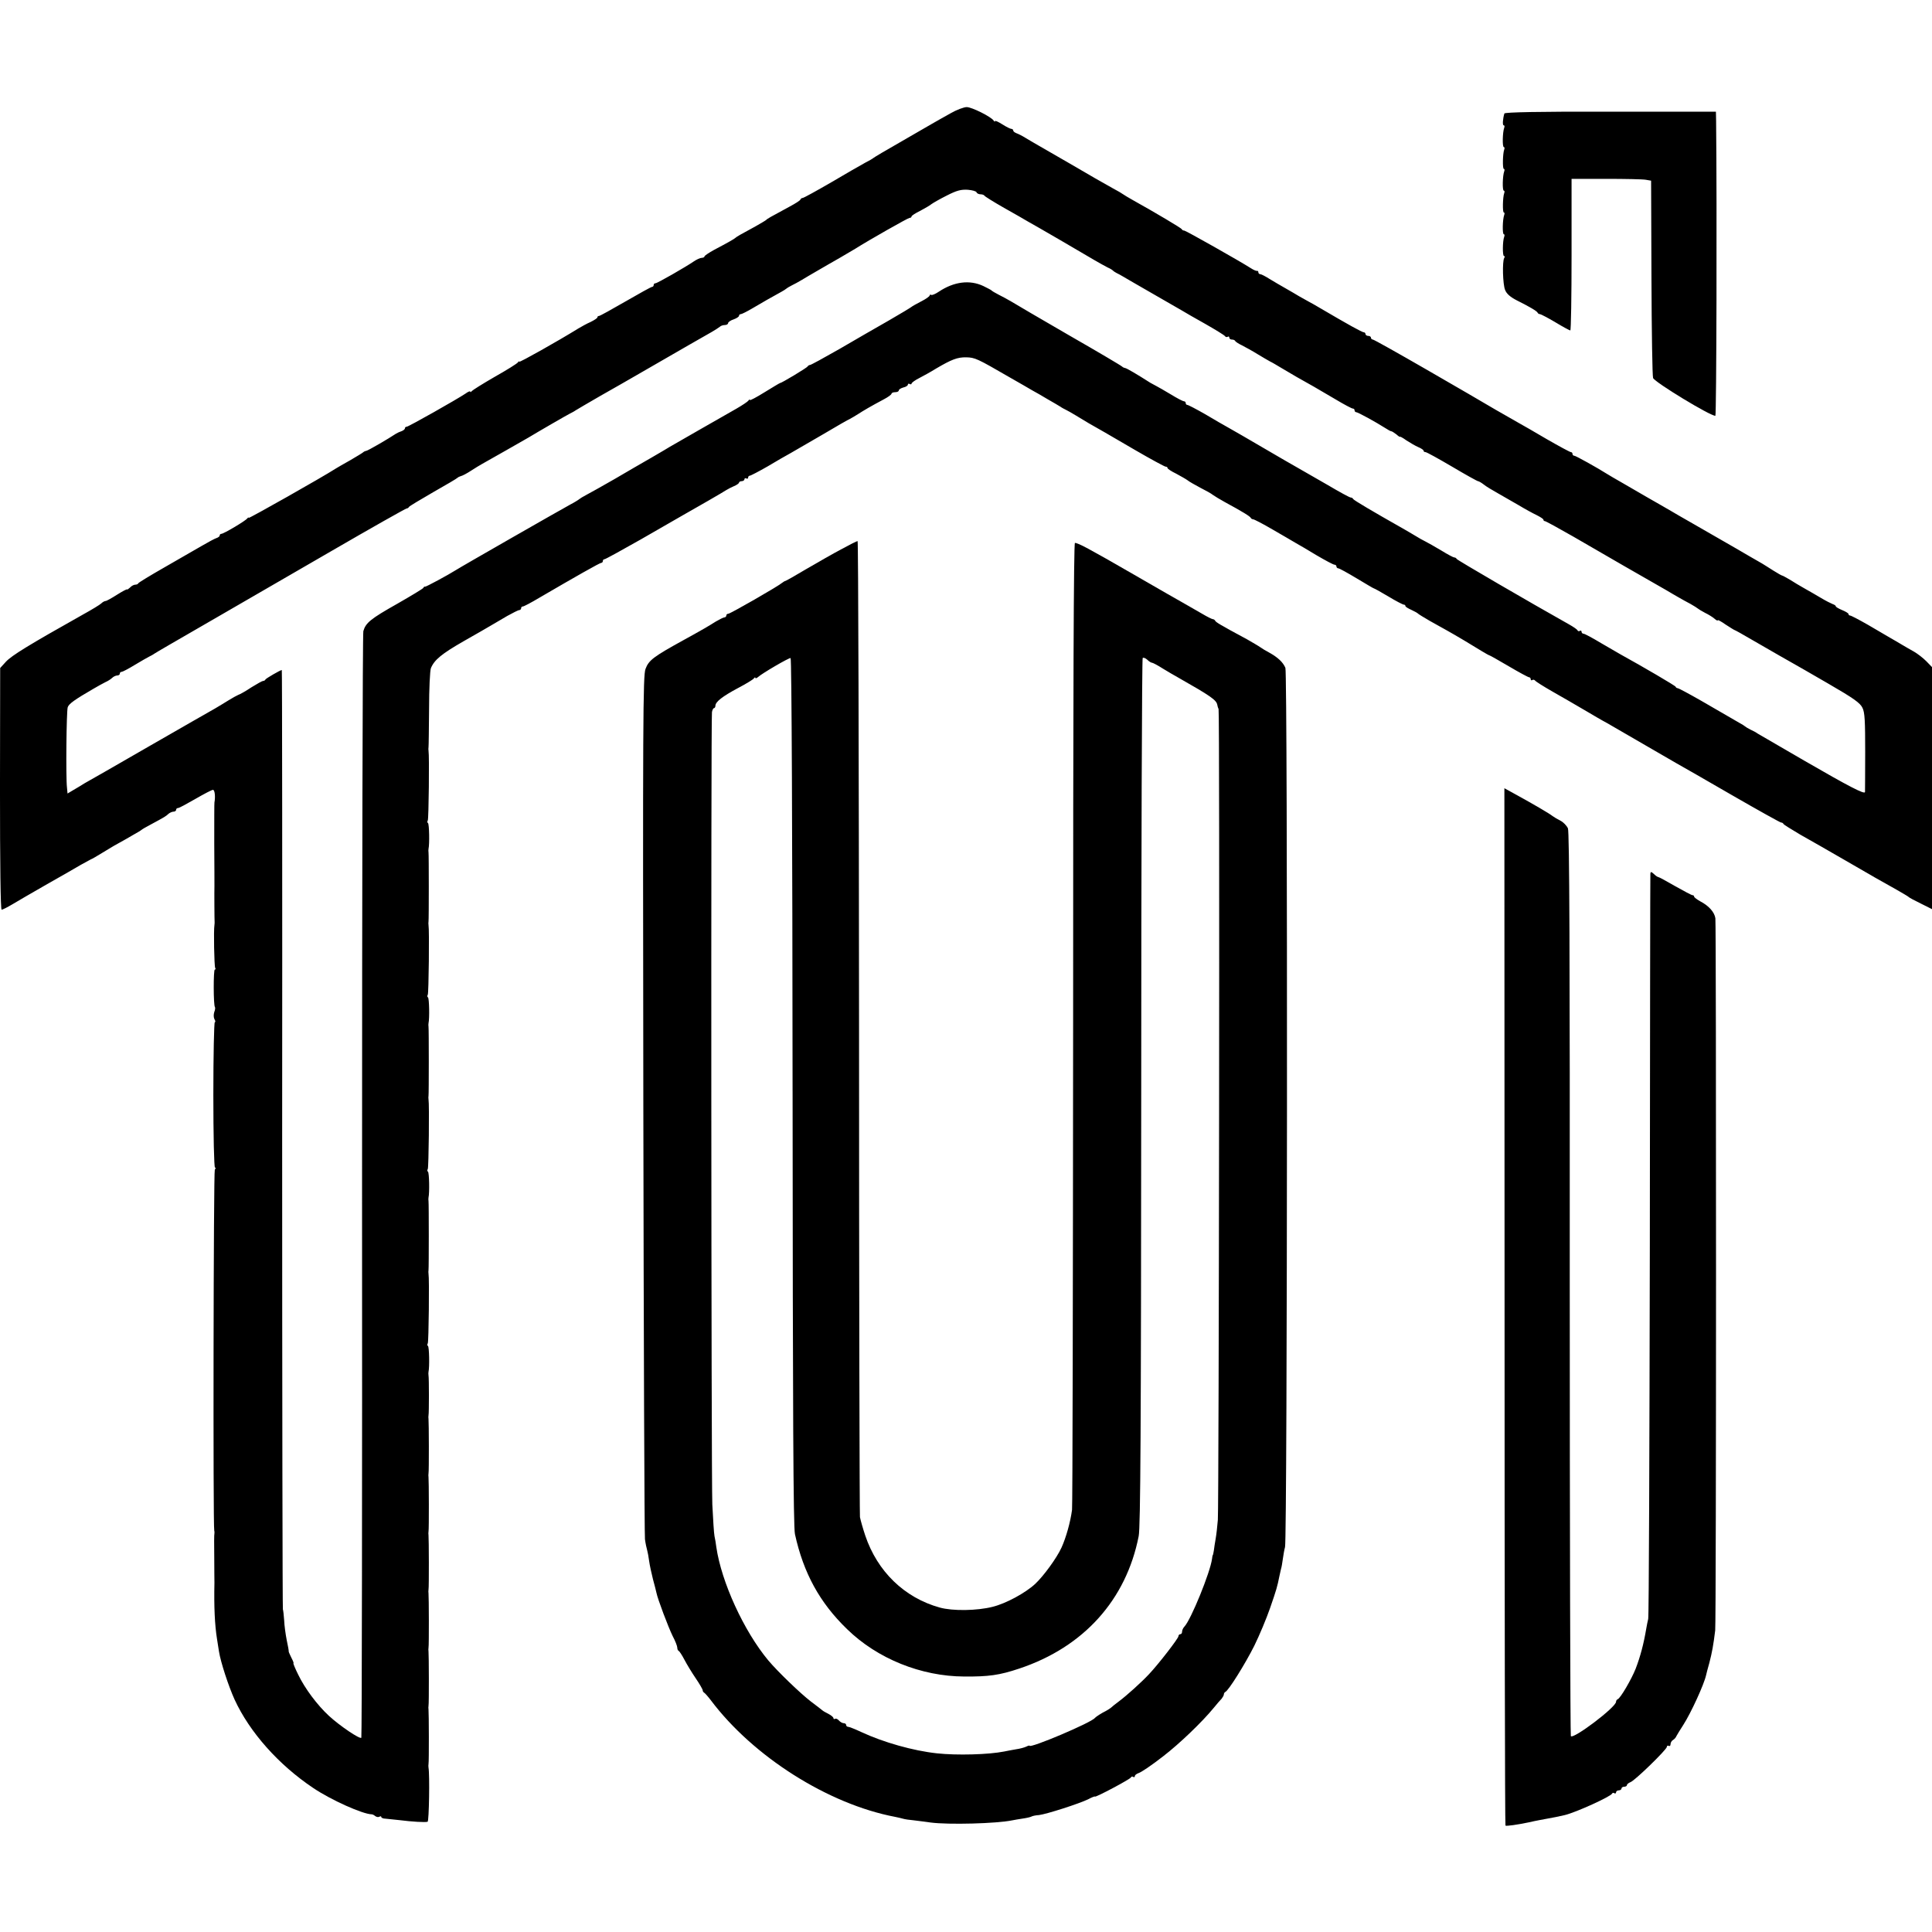 <?xml version="1.0" standalone="no"?>
<!DOCTYPE svg PUBLIC "-//W3C//DTD SVG 20010904//EN"
 "http://www.w3.org/TR/2001/REC-SVG-20010904/DTD/svg10.dtd">
<svg version="1.0" xmlns="http://www.w3.org/2000/svg"
 width="1064pt" height="1064pt" viewBox="0 0 1064 1064"
 preserveAspectRatio="xMidYMid meet">
<g transform="translate(0,1064) scale(0.1,-0.1)"
fill="#000000" stroke="none">
<path d="M5235 10016 c-33 -18 -78 -44 -101 -57 -22 -13 -103 -60 -180 -104
-76 -43 -141 -82 -144 -85 -3 -3 -23 -15 -45 -26 -22 -12 -106 -60 -187 -108
-81 -47 -152 -86 -157 -86 -5 0 -11 -4 -13 -9 -1 -5 -28 -22 -58 -38 -113 -61
-125 -68 -130 -74 -3 -3 -30 -19 -60 -36 -78 -42 -104 -57 -110 -63 -6 -6 -43
-27 -117 -66 -29 -16 -53 -32 -53 -36 0 -4 -7 -8 -15 -8 -9 0 -28 -9 -43 -19
-45 -31 -202 -121 -212 -121 -6 0 -10 -4 -10 -10 0 -5 -4 -10 -9 -10 -5 0 -70
-36 -146 -80 -76 -44 -141 -80 -146 -80 -5 0 -9 -3 -9 -8 0 -4 -17 -15 -37
-25 -21 -9 -51 -26 -68 -36 -113 -70 -325 -189 -325 -183 0 4 -4 2 -8 -4 -4
-6 -61 -42 -127 -79 -66 -38 -123 -74 -127 -79 -4 -6 -8 -7 -8 -3 0 5 -12 0
-27 -11 -46 -31 -313 -182 -323 -182 -6 0 -10 -4 -10 -9 0 -5 -8 -11 -17 -15
-10 -3 -25 -10 -33 -15 -42 -28 -152 -92 -163 -94 -7 -1 -14 -5 -17 -8 -3 -3
-34 -22 -70 -43 -36 -20 -72 -41 -80 -46 -76 -49 -480 -277 -480 -272 0 4 -4
2 -8 -3 -9 -13 -130 -85 -143 -85 -5 0 -9 -4 -9 -9 0 -5 -8 -11 -17 -14 -10
-3 -47 -23 -83 -44 -36 -21 -129 -74 -205 -118 -77 -44 -141 -83 -143 -87 -2
-5 -10 -8 -17 -8 -8 0 -21 -7 -29 -16 -9 -8 -16 -13 -16 -10 0 3 -25 -10 -55
-29 -30 -19 -58 -35 -64 -35 -5 0 -16 -6 -23 -13 -7 -7 -53 -35 -102 -62 -297
-167 -392 -225 -424 -260 l-31 -34 -1 -665 c0 -413 3 -666 9 -666 5 0 31 13
58 29 26 16 113 66 193 112 80 45 163 93 185 106 22 12 47 26 55 30 8 3 32 17
53 30 21 13 54 33 73 44 19 10 49 28 68 38 18 11 44 25 57 33 13 7 26 15 29
18 3 3 25 16 50 29 80 43 84 46 98 59 7 6 20 12 28 12 8 0 14 5 14 10 0 6 5
10 11 10 6 0 48 23 95 50 47 27 90 50 97 50 10 0 14 -38 8 -70 -1 -3 -1 -104
-1 -225 1 -121 1 -227 1 -235 -1 -25 0 -192 1 -199 0 -3 0 -10 -1 -16 -5 -29
-1 -226 4 -235 3 -5 3 -10 -2 -10 -8 0 -8 -199 1 -207 2 -3 1 -15 -4 -27 -4
-13 -4 -29 1 -39 6 -9 6 -17 2 -17 -4 0 -8 -180 -8 -400 0 -221 4 -400 9 -400
5 0 4 -6 -1 -12 -7 -11 -10 -1969 -3 -1988 1 -3 2 -9 1 -14 -2 -6 -2 -65 -1
-133 0 -68 1 -131 1 -140 -3 -130 2 -234 14 -308 3 -16 7 -48 11 -70 9 -58 52
-190 86 -265 83 -180 242 -359 433 -487 98 -66 272 -144 322 -145 5 0 13 -4
20 -10 7 -5 17 -7 23 -3 5 3 10 3 10 -2 0 -4 10 -9 23 -9 12 -1 47 -5 77 -8
70 -9 142 -13 155 -9 8 3 12 259 5 298 -1 6 -1 15 0 20 3 12 2 286 0 300 -1 6
-1 15 0 20 3 12 2 286 0 300 -1 6 -1 15 0 20 3 12 2 286 0 300 -1 6 -1 15 0
20 3 12 2 286 0 300 -1 6 -1 15 0 20 3 12 2 286 0 300 -1 6 -1 15 0 20 3 12 2
286 0 300 -1 6 -1 15 0 20 3 12 3 206 0 220 -1 6 -1 15 0 20 6 26 4 137 -3
142 -4 2 -5 9 -1 15 5 8 9 357 4 383 -1 6 -1 15 0 20 2 12 2 366 0 380 -1 6
-1 15 0 20 6 26 4 137 -3 142 -4 2 -5 9 -1 15 5 8 9 357 4 383 -1 6 -1 15 0
20 2 12 2 366 0 380 -1 6 -1 15 0 20 6 26 4 137 -3 142 -4 2 -5 9 -1 15 5 8 9
357 4 383 -1 6 -1 15 0 20 2 12 2 366 0 380 -1 6 -1 15 0 20 6 26 4 137 -3
142 -4 2 -5 9 -1 15 5 8 9 357 4 383 -1 6 -1 15 0 20 1 6 2 100 3 210 0 113 5
211 10 225 19 46 59 79 181 149 67 38 135 77 153 88 17 10 56 33 87 51 31 17
60 32 66 32 5 0 10 5 10 10 0 6 4 10 10 10 5 0 47 22 92 49 197 115 331 191
339 191 5 0 9 5 9 10 0 6 4 10 9 10 5 0 94 49 198 108 104 60 209 120 233 134
71 40 224 128 240 139 8 5 27 15 43 22 15 6 27 15 27 19 0 4 7 8 15 8 8 0 15
5 15 11 0 5 5 7 10 4 6 -3 10 -1 10 4 0 6 4 11 9 11 5 0 49 23 98 51 48 29
106 62 128 74 22 13 101 59 176 102 74 44 142 83 150 86 8 4 28 16 44 26 31
20 68 42 143 82 23 12 42 26 42 31 0 4 9 8 20 8 11 0 20 4 20 10 0 5 11 12 25
16 14 3 25 10 25 16 0 5 5 6 10 3 6 -3 10 -2 10 2 0 5 19 19 43 31 23 12 65
35 92 52 85 50 118 63 166 62 49 -1 61 -7 239 -110 52 -30 109 -62 125 -72 17
-9 55 -31 85 -49 30 -17 62 -36 70 -41 8 -6 22 -13 30 -17 8 -4 32 -17 53 -30
21 -13 54 -33 73 -44 58 -33 94 -53 256 -148 86 -50 162 -91 167 -91 6 0 11
-3 11 -8 0 -4 21 -18 48 -31 26 -14 54 -30 62 -36 8 -7 40 -25 70 -41 30 -15
62 -33 70 -40 8 -6 38 -24 65 -39 96 -52 140 -79 143 -87 2 -4 8 -8 13 -8 6 0
54 -25 107 -56 53 -31 111 -64 127 -74 17 -9 69 -40 117 -69 48 -28 91 -51 97
-51 6 0 11 -4 11 -10 0 -5 5 -10 10 -10 6 0 51 -25 101 -55 50 -30 92 -55 94
-55 3 0 39 -20 81 -45 41 -25 80 -45 85 -45 5 0 9 -3 9 -8 0 -4 15 -13 33 -21
17 -8 34 -17 37 -21 3 -3 32 -21 65 -40 33 -18 76 -42 95 -53 45 -25 144 -84
192 -114 21 -13 40 -23 42 -23 2 0 50 -27 106 -60 56 -33 106 -60 111 -60 5 0
9 -5 9 -11 0 -5 4 -8 9 -4 5 3 12 1 15 -3 3 -5 47 -33 98 -62 51 -29 129 -74
173 -100 44 -26 100 -59 125 -72 25 -14 113 -65 195 -113 83 -48 168 -97 190
-110 22 -12 158 -90 303 -174 144 -83 266 -151 271 -151 5 0 11 -3 13 -8 2 -4
44 -30 93 -59 50 -28 162 -92 250 -143 165 -96 180 -104 280 -160 33 -19 62
-36 65 -39 3 -4 33 -20 68 -37 l62 -31 0 666 0 667 -32 33 c-18 18 -48 41 -67
52 -20 11 -49 28 -66 38 -16 10 -46 27 -65 38 -19 11 -75 44 -123 72 -49 28
-93 51 -98 51 -5 0 -9 4 -9 8 0 5 -16 14 -35 22 -19 8 -35 17 -35 21 0 4 -8 9
-17 12 -10 4 -38 18 -63 33 -25 15 -65 38 -90 52 -25 14 -62 36 -82 49 -21 12
-40 23 -43 23 -3 0 -24 12 -48 27 -23 15 -51 32 -62 39 -20 11 -116 67 -145
84 -27 16 -194 112 -240 138 -25 14 -58 33 -75 43 -16 10 -64 37 -105 61 -41
23 -87 50 -101 58 -14 8 -59 34 -100 58 -41 23 -81 47 -89 52 -52 33 -172 100
-180 100 -6 0 -10 5 -10 10 0 6 -4 10 -9 10 -5 0 -64 32 -132 71 -68 40 -137
80 -154 89 -16 9 -73 42 -126 72 -52 31 -224 131 -382 222 -158 91 -291 166
-297 166 -5 0 -10 5 -10 10 0 6 -7 10 -15 10 -8 0 -15 5 -15 10 0 6 -5 10 -10
10 -9 0 -90 45 -238 132 -26 16 -56 32 -67 38 -11 6 -33 18 -50 28 -16 10 -51
30 -77 45 -25 14 -64 37 -87 51 -22 14 -45 26 -51 26 -5 0 -10 5 -10 10 0 6
-3 9 -7 8 -5 -1 -19 5 -33 14 -64 41 -360 208 -368 208 -6 0 -12 3 -14 8 -3 6
-142 89 -273 162 -22 12 -44 26 -50 30 -5 4 -30 19 -55 32 -72 40 -108 61
-240 138 -69 40 -145 84 -170 98 -25 14 -58 34 -75 44 -16 10 -38 21 -47 24
-10 4 -18 10 -18 15 0 5 -5 9 -10 9 -6 0 -28 11 -50 25 -22 14 -40 22 -40 18
0 -5 -4 -3 -8 3 -14 21 -120 74 -148 74 -16 0 -56 -15 -89 -34z m143 -435 c2
-6 12 -11 22 -11 10 0 20 -4 22 -8 2 -4 50 -34 108 -67 58 -33 117 -66 131
-75 15 -8 93 -53 174 -100 80 -47 168 -98 193 -113 26 -15 58 -33 72 -40 14
-6 27 -14 30 -18 3 -3 12 -9 20 -13 8 -4 24 -12 35 -19 11 -7 83 -48 159 -92
76 -44 151 -87 165 -95 14 -9 72 -42 129 -74 56 -32 105 -62 108 -67 3 -5 10
-7 15 -4 5 4 9 1 9 -4 0 -6 6 -11 14 -11 8 0 16 -3 18 -7 2 -5 19 -16 38 -25
19 -10 58 -31 85 -48 28 -17 59 -35 70 -41 11 -5 36 -20 56 -32 20 -12 61 -36
90 -53 30 -17 72 -41 94 -53 22 -13 77 -45 123 -72 45 -27 87 -49 92 -49 6 0
10 -4 10 -10 0 -5 4 -10 9 -10 9 0 106 -53 161 -88 14 -9 28 -17 32 -17 4 0
16 -8 28 -17 11 -10 20 -16 20 -13 0 2 16 -6 35 -20 20 -13 49 -30 65 -37 17
-7 30 -16 30 -20 0 -5 5 -8 11 -8 6 0 71 -36 146 -80 74 -44 139 -80 143 -80
4 0 18 -8 31 -18 13 -11 49 -32 79 -49 30 -17 82 -47 115 -66 33 -20 77 -44
98 -54 20 -10 37 -21 37 -25 0 -5 4 -8 8 -8 5 0 76 -39 158 -86 135 -79 431
-249 512 -295 17 -11 47 -27 65 -38 17 -10 48 -27 67 -37 19 -11 37 -22 40
-25 3 -3 21 -14 40 -24 19 -9 43 -24 53 -33 9 -8 17 -12 17 -8 0 4 20 -7 44
-24 25 -16 47 -30 49 -30 2 0 44 -23 93 -52 133 -77 193 -111 223 -128 15 -8
105 -60 200 -115 140 -81 175 -106 188 -133 13 -26 15 -73 15 -245 0 -116 -1
-215 -1 -219 -2 -14 -89 31 -331 171 -135 78 -252 146 -260 151 -8 6 -26 16
-40 22 -14 7 -27 15 -30 18 -3 3 -16 11 -29 18 -36 21 -75 43 -209 121 -68 39
-128 71 -132 71 -5 0 -10 3 -12 8 -2 6 -178 109 -303 178 -11 6 -59 34 -107
62 -48 29 -91 52 -97 52 -6 0 -11 5 -11 11 0 5 -4 8 -9 5 -5 -4 -11 -2 -13 2
-1 5 -23 20 -48 34 -212 119 -616 354 -618 360 -2 5 -8 8 -13 8 -5 0 -37 17
-71 38 -35 21 -74 43 -88 50 -14 7 -38 20 -55 31 -16 10 -48 28 -70 41 -161
91 -271 156 -273 162 -2 5 -8 8 -13 8 -6 0 -63 31 -127 69 -64 37 -137 79
-162 93 -25 14 -110 63 -190 110 -80 47 -165 96 -190 110 -25 14 -85 48 -133
77 -49 28 -93 51 -98 51 -5 0 -9 5 -9 10 0 6 -4 10 -10 10 -5 0 -38 17 -72 38
-35 21 -70 41 -78 45 -8 4 -24 13 -35 19 -72 46 -128 79 -138 81 -7 1 -14 5
-17 8 -3 4 -133 81 -290 171 -157 91 -301 175 -320 187 -19 11 -51 29 -70 38
-19 10 -37 20 -40 24 -3 3 -23 13 -45 24 -75 35 -161 24 -244 -31 -19 -13 -38
-21 -43 -18 -4 3 -8 1 -8 -3 0 -5 -21 -20 -47 -33 -27 -14 -50 -27 -53 -30 -3
-3 -59 -37 -125 -75 -66 -38 -189 -108 -272 -157 -84 -48 -157 -88 -162 -88
-5 0 -11 -4 -13 -8 -3 -7 -144 -92 -153 -92 -2 0 -40 -23 -84 -50 -45 -28 -81
-47 -81 -43 0 5 -4 3 -8 -3 -4 -6 -34 -26 -67 -45 -64 -36 -339 -194 -365
-209 -8 -5 -53 -32 -100 -59 -47 -27 -139 -80 -205 -119 -66 -38 -136 -77
-155 -87 -19 -10 -37 -21 -40 -24 -3 -3 -25 -17 -50 -30 -50 -27 -606 -345
-630 -361 -41 -26 -165 -93 -169 -91 -2 2 -7 -1 -10 -7 -3 -5 -68 -44 -143
-87 -147 -83 -174 -105 -187 -151 -4 -16 -7 -1392 -7 -3057 1 -1666 -1 -3032
-4 -3037 -7 -10 -117 64 -178 120 -65 60 -133 151 -170 228 -17 34 -28 62 -26
62 3 0 -2 13 -11 30 -8 16 -15 32 -15 35 1 3 -4 31 -11 63 -6 31 -13 80 -14
109 -2 28 -5 55 -7 60 -2 4 -4 1170 -4 2591 1 1420 0 2582 -2 2582 -8 0 -87
-46 -90 -52 -2 -5 -8 -8 -13 -8 -5 0 -33 -16 -64 -35 -30 -20 -63 -39 -73 -42
-9 -4 -33 -17 -52 -29 -19 -12 -54 -33 -76 -46 -23 -13 -186 -106 -363 -208
-176 -102 -336 -193 -354 -203 -17 -11 -46 -28 -63 -38 l-32 -19 -3 32 c-7 57
-3 422 4 443 6 19 40 43 142 102 22 13 51 29 65 36 14 6 31 17 38 24 7 7 20
13 28 13 8 0 14 5 14 10 0 6 4 10 10 10 5 0 38 17 72 38 35 21 70 41 78 45 8
4 22 11 30 17 17 11 93 55 370 215 107 62 379 219 603 349 224 130 412 236
417 236 4 0 10 3 12 8 2 4 62 40 133 81 72 41 132 76 135 80 3 3 11 7 18 9 7
1 32 14 55 29 23 15 51 32 62 38 31 17 238 135 255 145 46 28 217 127 230 133
8 4 22 11 30 17 8 5 69 41 135 79 66 37 163 93 215 123 230 133 368 212 400
230 19 11 39 24 45 29 5 5 17 9 27 9 10 0 18 5 18 11 0 5 14 15 30 20 17 6 30
15 30 20 0 5 4 9 10 9 5 0 33 14 62 31 49 29 113 66 163 93 11 6 22 13 25 16
3 3 16 11 30 18 14 7 39 20 55 30 17 10 55 33 85 50 30 18 87 50 125 72 39 23
77 45 85 50 74 47 291 170 299 170 6 0 11 3 11 8 0 4 21 18 48 31 26 14 54 30
62 37 8 6 46 28 84 47 55 28 78 34 115 32 25 -2 47 -8 49 -14z"/>
<path d="M8285 10015 c-9 -30 -11 -65 -4 -65 5 0 6 -6 3 -14 -9 -24 -11 -106
-2 -106 4 0 5 -6 2 -14 -8 -21 -10 -106 -2 -106 4 0 5 -6 2 -14 -9 -24 -11
-106 -2 -106 4 0 5 -6 2 -14 -8 -21 -10 -106 -2 -106 4 0 5 -6 2 -14 -9 -24
-11 -106 -2 -106 4 0 5 -6 2 -14 -9 -23 -10 -106 -1 -106 5 0 5 -5 1 -11 -11
-19 -8 -145 5 -176 8 -21 29 -39 64 -57 70 -35 111 -59 115 -68 2 -5 8 -8 13
-8 4 0 43 -20 85 -45 41 -25 79 -45 82 -45 4 0 7 188 7 417 l0 418 190 0 c105
0 203 -2 219 -5 l29 -5 2 -535 c1 -294 5 -543 9 -552 12 -25 313 -208 343
-208 6 0 9 1149 4 1625 l-1 50 -581 0 c-391 1 -582 -3 -584 -10z"/>
<path d="M4635 7616 c-44 -23 -131 -73 -193 -109 -62 -37 -115 -67 -118 -67
-3 0 -10 -5 -17 -10 -22 -19 -285 -170 -296 -170 -6 0 -11 -4 -11 -10 0 -5 -5
-10 -10 -10 -6 0 -27 -11 -48 -23 -36 -23 -77 -47 -179 -103 -165 -91 -190
-110 -208 -158 -14 -37 -15 -277 -12 -2396 2 -1295 6 -2374 9 -2397 3 -23 9
-50 12 -60 3 -10 8 -37 11 -60 3 -23 13 -68 21 -100 9 -32 17 -65 19 -74 7
-36 66 -191 89 -238 15 -28 26 -57 26 -65 0 -8 3 -16 8 -18 4 -2 18 -23 31
-48 13 -25 41 -71 62 -102 22 -32 39 -62 39 -67 0 -5 4 -11 8 -13 4 -2 21 -21
37 -42 233 -310 646 -572 1015 -642 14 -3 33 -7 43 -10 9 -3 36 -7 60 -9 23
-3 65 -8 92 -12 98 -13 364 -6 450 12 11 2 37 7 59 10 21 3 42 8 47 11 5 3 23
7 41 8 42 5 222 63 271 87 20 11 37 17 37 15 0 -8 195 96 198 105 2 5 8 7 13
3 5 -3 9 -1 9 5 0 5 9 12 20 16 16 5 72 43 135 92 90 69 217 191 279 267 17
21 37 44 44 51 6 8 12 18 12 23 0 6 4 12 8 14 17 6 110 155 160 255 28 57 67
150 87 208 35 101 40 119 51 175 3 14 7 32 9 40 3 8 7 33 10 55 3 22 8 51 12
65 13 43 15 4811 2 4842 -13 31 -42 58 -89 84 -19 10 -42 24 -50 30 -8 6 -41
25 -72 43 -149 80 -173 95 -176 103 -2 4 -8 8 -12 8 -5 0 -31 13 -58 29 -26
15 -69 40 -94 54 -25 14 -153 87 -284 163 -248 143 -306 174 -324 174 -7 0
-10 -807 -10 -2642 -1 -1454 -3 -2661 -6 -2683 -9 -68 -33 -153 -58 -208 -26
-57 -98 -156 -145 -200 -54 -50 -161 -108 -234 -126 -86 -22 -221 -24 -292 -4
-194 54 -343 198 -410 397 -13 39 -26 85 -29 101 -2 17 -5 1233 -5 2703 -1
1469 -4 2672 -8 2672 -5 0 -44 -20 -88 -44z m-270 -2987 c1 -1779 4 -2398 13
-2438 47 -214 136 -377 287 -523 167 -163 408 -260 645 -261 134 -1 194 7 304
44 354 118 588 378 657 729 10 51 13 577 14 2447 0 1310 4 2385 8 2389 4 4 15
0 25 -9 10 -10 22 -17 27 -17 4 0 31 -14 59 -32 28 -17 65 -39 82 -48 183
-104 213 -125 218 -152 1 -7 4 -17 7 -23 7 -12 2 -4376 -4 -4465 -3 -36 -8
-82 -12 -104 -4 -21 -8 -50 -10 -65 -2 -14 -5 -26 -6 -26 -1 0 -3 -9 -4 -20
-10 -75 -116 -335 -152 -373 -7 -7 -13 -20 -13 -28 0 -8 -4 -14 -10 -14 -5 0
-10 -5 -10 -11 0 -12 -110 -154 -162 -209 -42 -45 -123 -118 -166 -150 -19
-14 -39 -30 -45 -36 -7 -5 -19 -13 -27 -17 -21 -10 -54 -31 -60 -38 -19 -26
-360 -170 -360 -153 0 2 -8 0 -18 -5 -10 -5 -36 -12 -58 -15 -22 -4 -51 -9
-64 -12 -84 -17 -261 -22 -370 -10 -131 14 -296 61 -416 117 -34 16 -67 29
-73 29 -6 0 -11 5 -11 10 0 6 -6 10 -14 10 -7 0 -19 7 -26 15 -7 8 -16 12 -21
9 -5 -3 -9 -1 -9 4 0 5 -12 15 -27 23 -16 8 -30 16 -33 19 -3 3 -32 25 -65 50
-56 43 -182 164 -234 226 -134 161 -258 431 -286 624 -2 19 -7 46 -10 60 -3
14 -8 93 -12 175 -6 147 -8 4318 -2 4363 2 12 7 22 11 22 4 0 8 6 8 13 0 22
39 52 125 98 44 23 83 47 87 53 4 6 8 7 8 3 0 -4 6 -3 13 3 24 22 172 108 181
106 6 -1 10 -958 11 -2387z"/>
<path d="M8286 3444 c0 -1569 2 -2855 5 -2858 4 -4 67 5 129 18 43 10 74 15
105 21 29 5 54 10 93 19 62 15 253 102 260 118 2 5 8 6 13 2 5 -3 9 0 9 5 0 6
7 11 15 11 8 0 15 5 15 10 0 6 7 10 15 10 8 0 15 4 15 9 0 5 9 12 19 16 23 7
201 180 201 195 0 6 5 8 10 5 6 -3 10 1 10 9 0 8 6 19 13 23 8 4 17 15 20 23
4 8 21 35 37 60 42 65 115 224 126 275 1 6 9 36 18 68 15 58 22 97 32 178 6
50 6 3879 1 3922 -5 33 -35 68 -83 93 -18 10 -34 22 -34 26 0 5 -4 8 -9 8 -5
0 -48 23 -96 50 -48 28 -89 50 -93 50 -3 0 -14 7 -24 17 -14 13 -18 13 -19 2
-1 -8 -2 -930 -3 -2049 -2 -1119 -5 -2045 -9 -2056 -3 -12 -8 -37 -11 -55 -14
-83 -32 -151 -58 -219 -23 -58 -84 -163 -99 -168 -5 -2 -9 -8 -9 -14 0 -30
-237 -209 -249 -189 -3 5 -6 1126 -6 2490 1 1842 -2 2489 -10 2509 -7 15 -25
34 -41 42 -16 8 -36 20 -44 26 -16 13 -101 63 -205 120 l-60 33 1 -2855z"/>
</g>
</svg>
